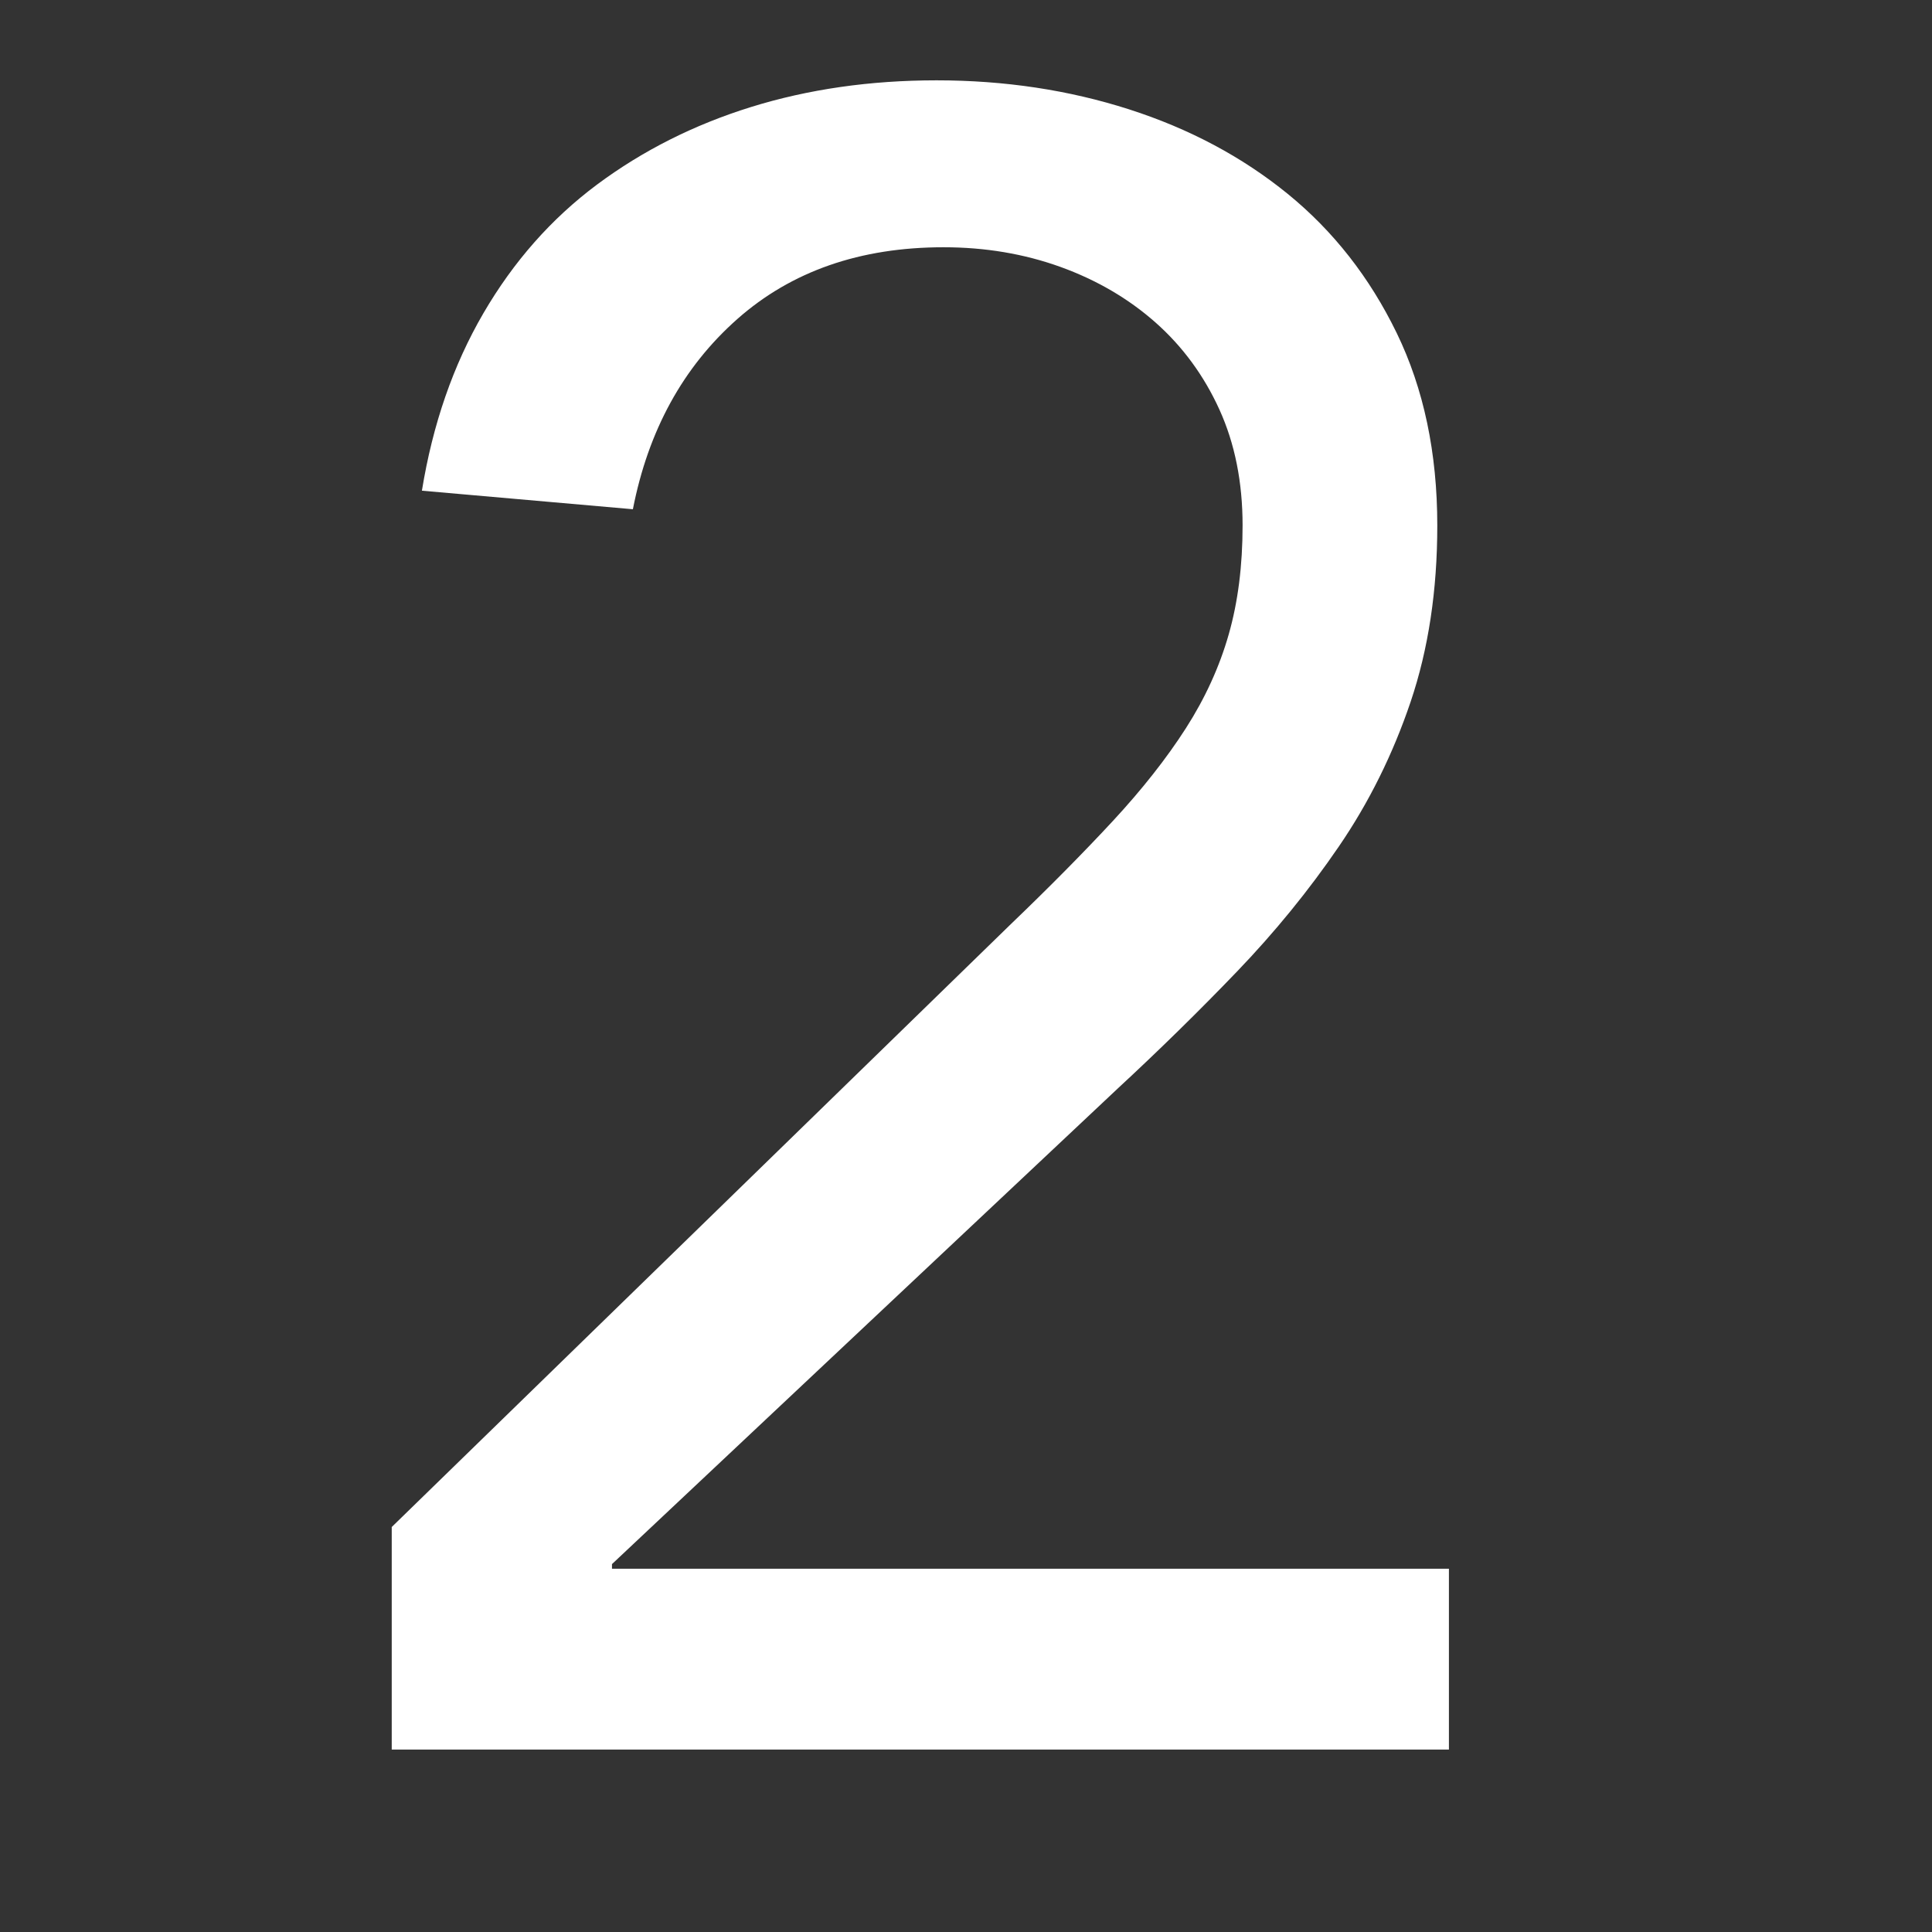 <?xml version="1.0" encoding="UTF-8"?><svg id="uuid-e29eff0e-a396-4b2b-a68c-a96cf83c9cd6" xmlns="http://www.w3.org/2000/svg" width="50" height="50" viewBox="0 0 50 50"><rect x="0" y="0" width="50" height="50" fill="#333333" stroke="none"/><defs><style>.uuid-dd01c99c-6d01-4f15-b805-1e52a3e45fff{fill:#fff;}</style></defs><path class="uuid-dd01c99c-6d01-4f15-b805-1e52a3e45fff" d="m10.138,39.519l16.02-15.6c1-.96,1.88-1.85,2.641-2.67.759-.82,1.39-1.62,1.89-2.4.5-.78.87-1.59,1.11-2.43.24-.84.359-1.779.359-2.82,0-1.119-.2-2.12-.6-3-.4-.879-.95-1.629-1.65-2.25-.7-.62-1.521-1.1-2.46-1.44-.939-.339-1.949-.51-3.029-.51-2.16,0-3.94.621-5.34,1.86-1.401,1.24-2.301,2.88-2.7,4.92l-5.46-.48c.279-1.719.81-3.25,1.59-4.59.78-1.34,1.76-2.45,2.939-3.33,1.18-.879,2.51-1.55,3.99-2.01,1.479-.459,3.08-.69,4.8-.69,1.76,0,3.42.25,4.98.75,1.56.501,2.93,1.23,4.11,2.19,1.179.96,2.119,2.16,2.819,3.6.699,1.44,1.05,3.101,1.05,4.98,0,1.68-.23,3.201-.689,4.56-.46,1.36-1.08,2.61-1.86,3.75-.779,1.14-1.66,2.22-2.64,3.24-.98,1.02-2.01,2.03-3.09,3.03l-13.08,12.3v.12h21.66v4.68H10.138v-5.76Z"/></svg>